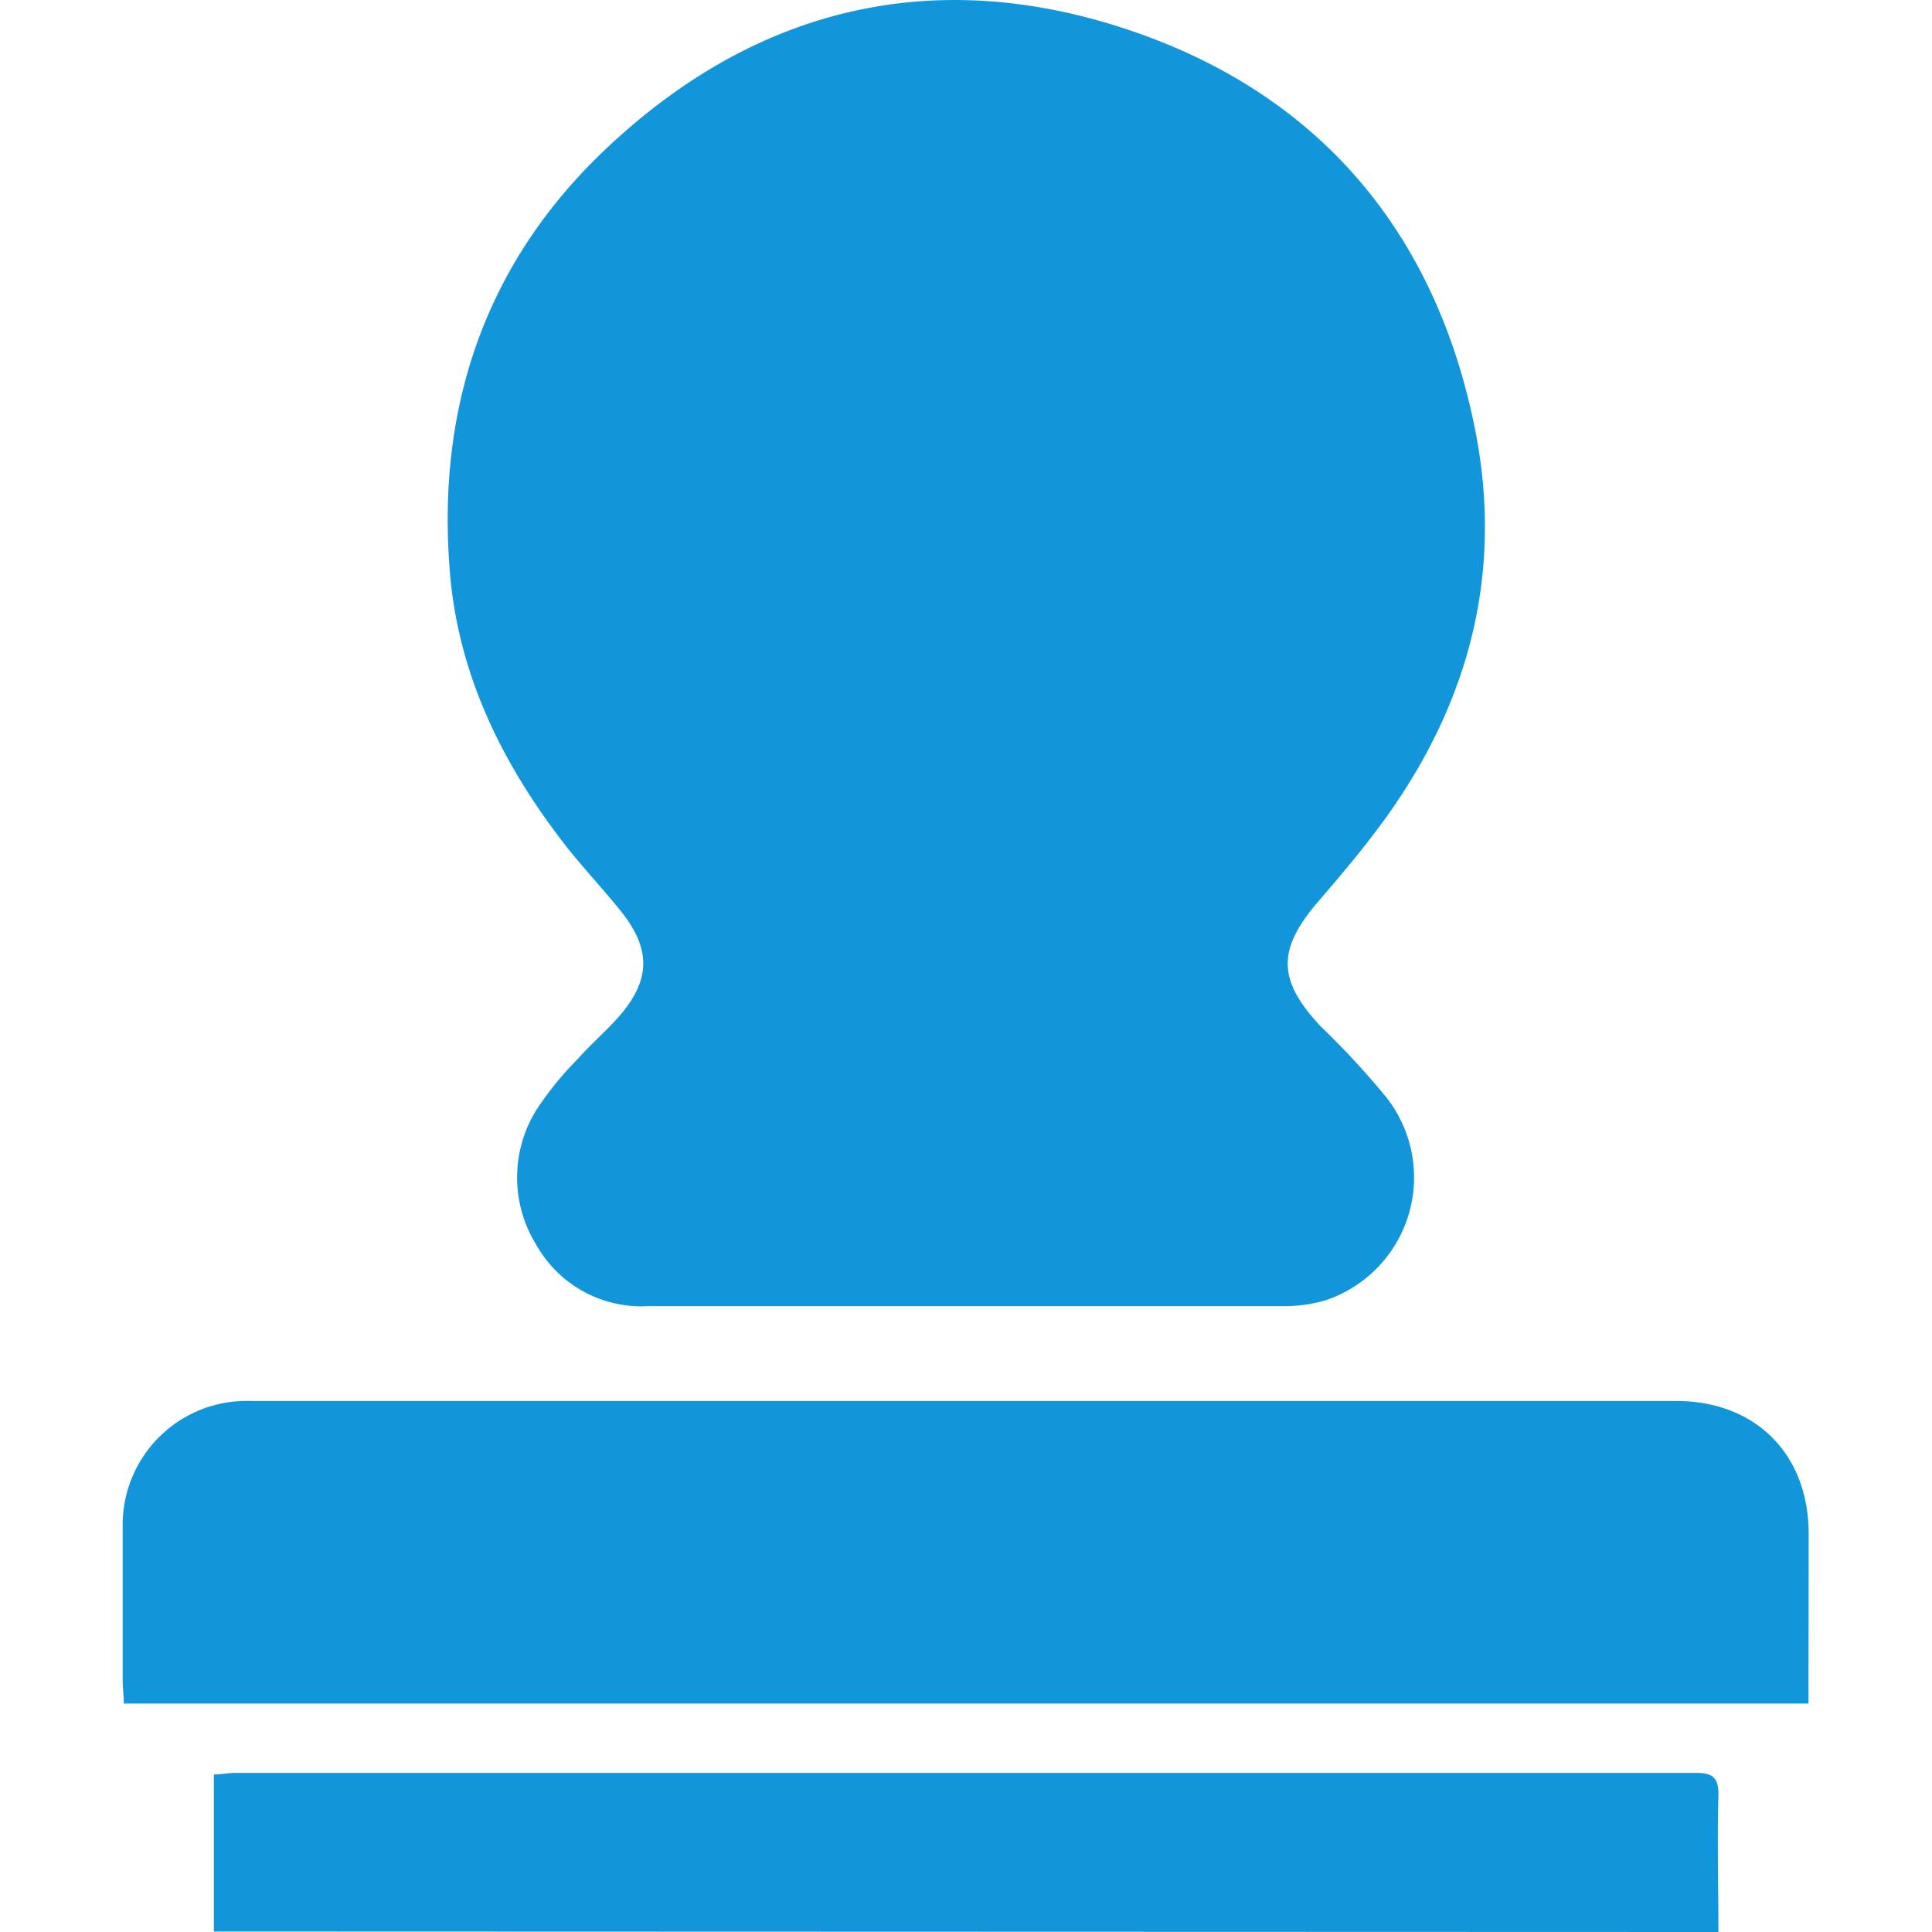 <?xml version="1.0" standalone="no"?><!DOCTYPE svg PUBLIC "-//W3C//DTD SVG 1.1//EN" "http://www.w3.org/Graphics/SVG/1.1/DTD/svg11.dtd"><svg t="1725098417101" class="icon" viewBox="0 0 1024 1024" version="1.1" xmlns="http://www.w3.org/2000/svg" p-id="2354" width="256" height="256" xmlns:xlink="http://www.w3.org/1999/xlink"><path d="M511.364 692.289h-167.828a64.026 64.026 0 0 1-59.579-32.978 67.802 67.802 0 0 1 0.42-71.159 174.037 174.037 0 0 1 21.818-26.852c6.965-7.888 15.104-14.853 22.069-22.741 16.783-19.468 16.783-35.663 0.671-55.803-9.231-11.412-19.216-22.153-28.363-33.566-33.566-42.88-57.565-90.627-62.096-145.674-7.301-87.774 18.881-164.639 83.242-225.141C399.842 4.783 492.987-18.377 595.194 14.853S760.672 121.591 781.818 227.574c15.021 75.522-2.853 144.248-47.579 206.26-10.993 15.188-23.076 29.538-35.328 43.719-22.153 25.762-21.985 41.957 1.343 66.711a428.799 428.799 0 0 1 34.656 37.509A68.641 68.641 0 0 1 702.771 689.1a76.362 76.362 0 0 1-22.069 3.189H511.531z m447.177 210.624H65.614c0-4.364-0.587-8.391-0.587-12.251v-80.977a65.704 65.704 0 0 1 68.222-67.131h755.224c41.957 0 69.984 28.111 70.152 69.984 0 29.705-0.084 59.747-0.084 90.375zM113.361 1023.748v-83.242c3.776 0 7.636-0.839 11.58-0.839h773.685c9.231 0 12.335 2.433 12.168 12-0.671 23.832 0 47.747 0 72.334z" fill="#1296db" p-id="2355"></path></svg>